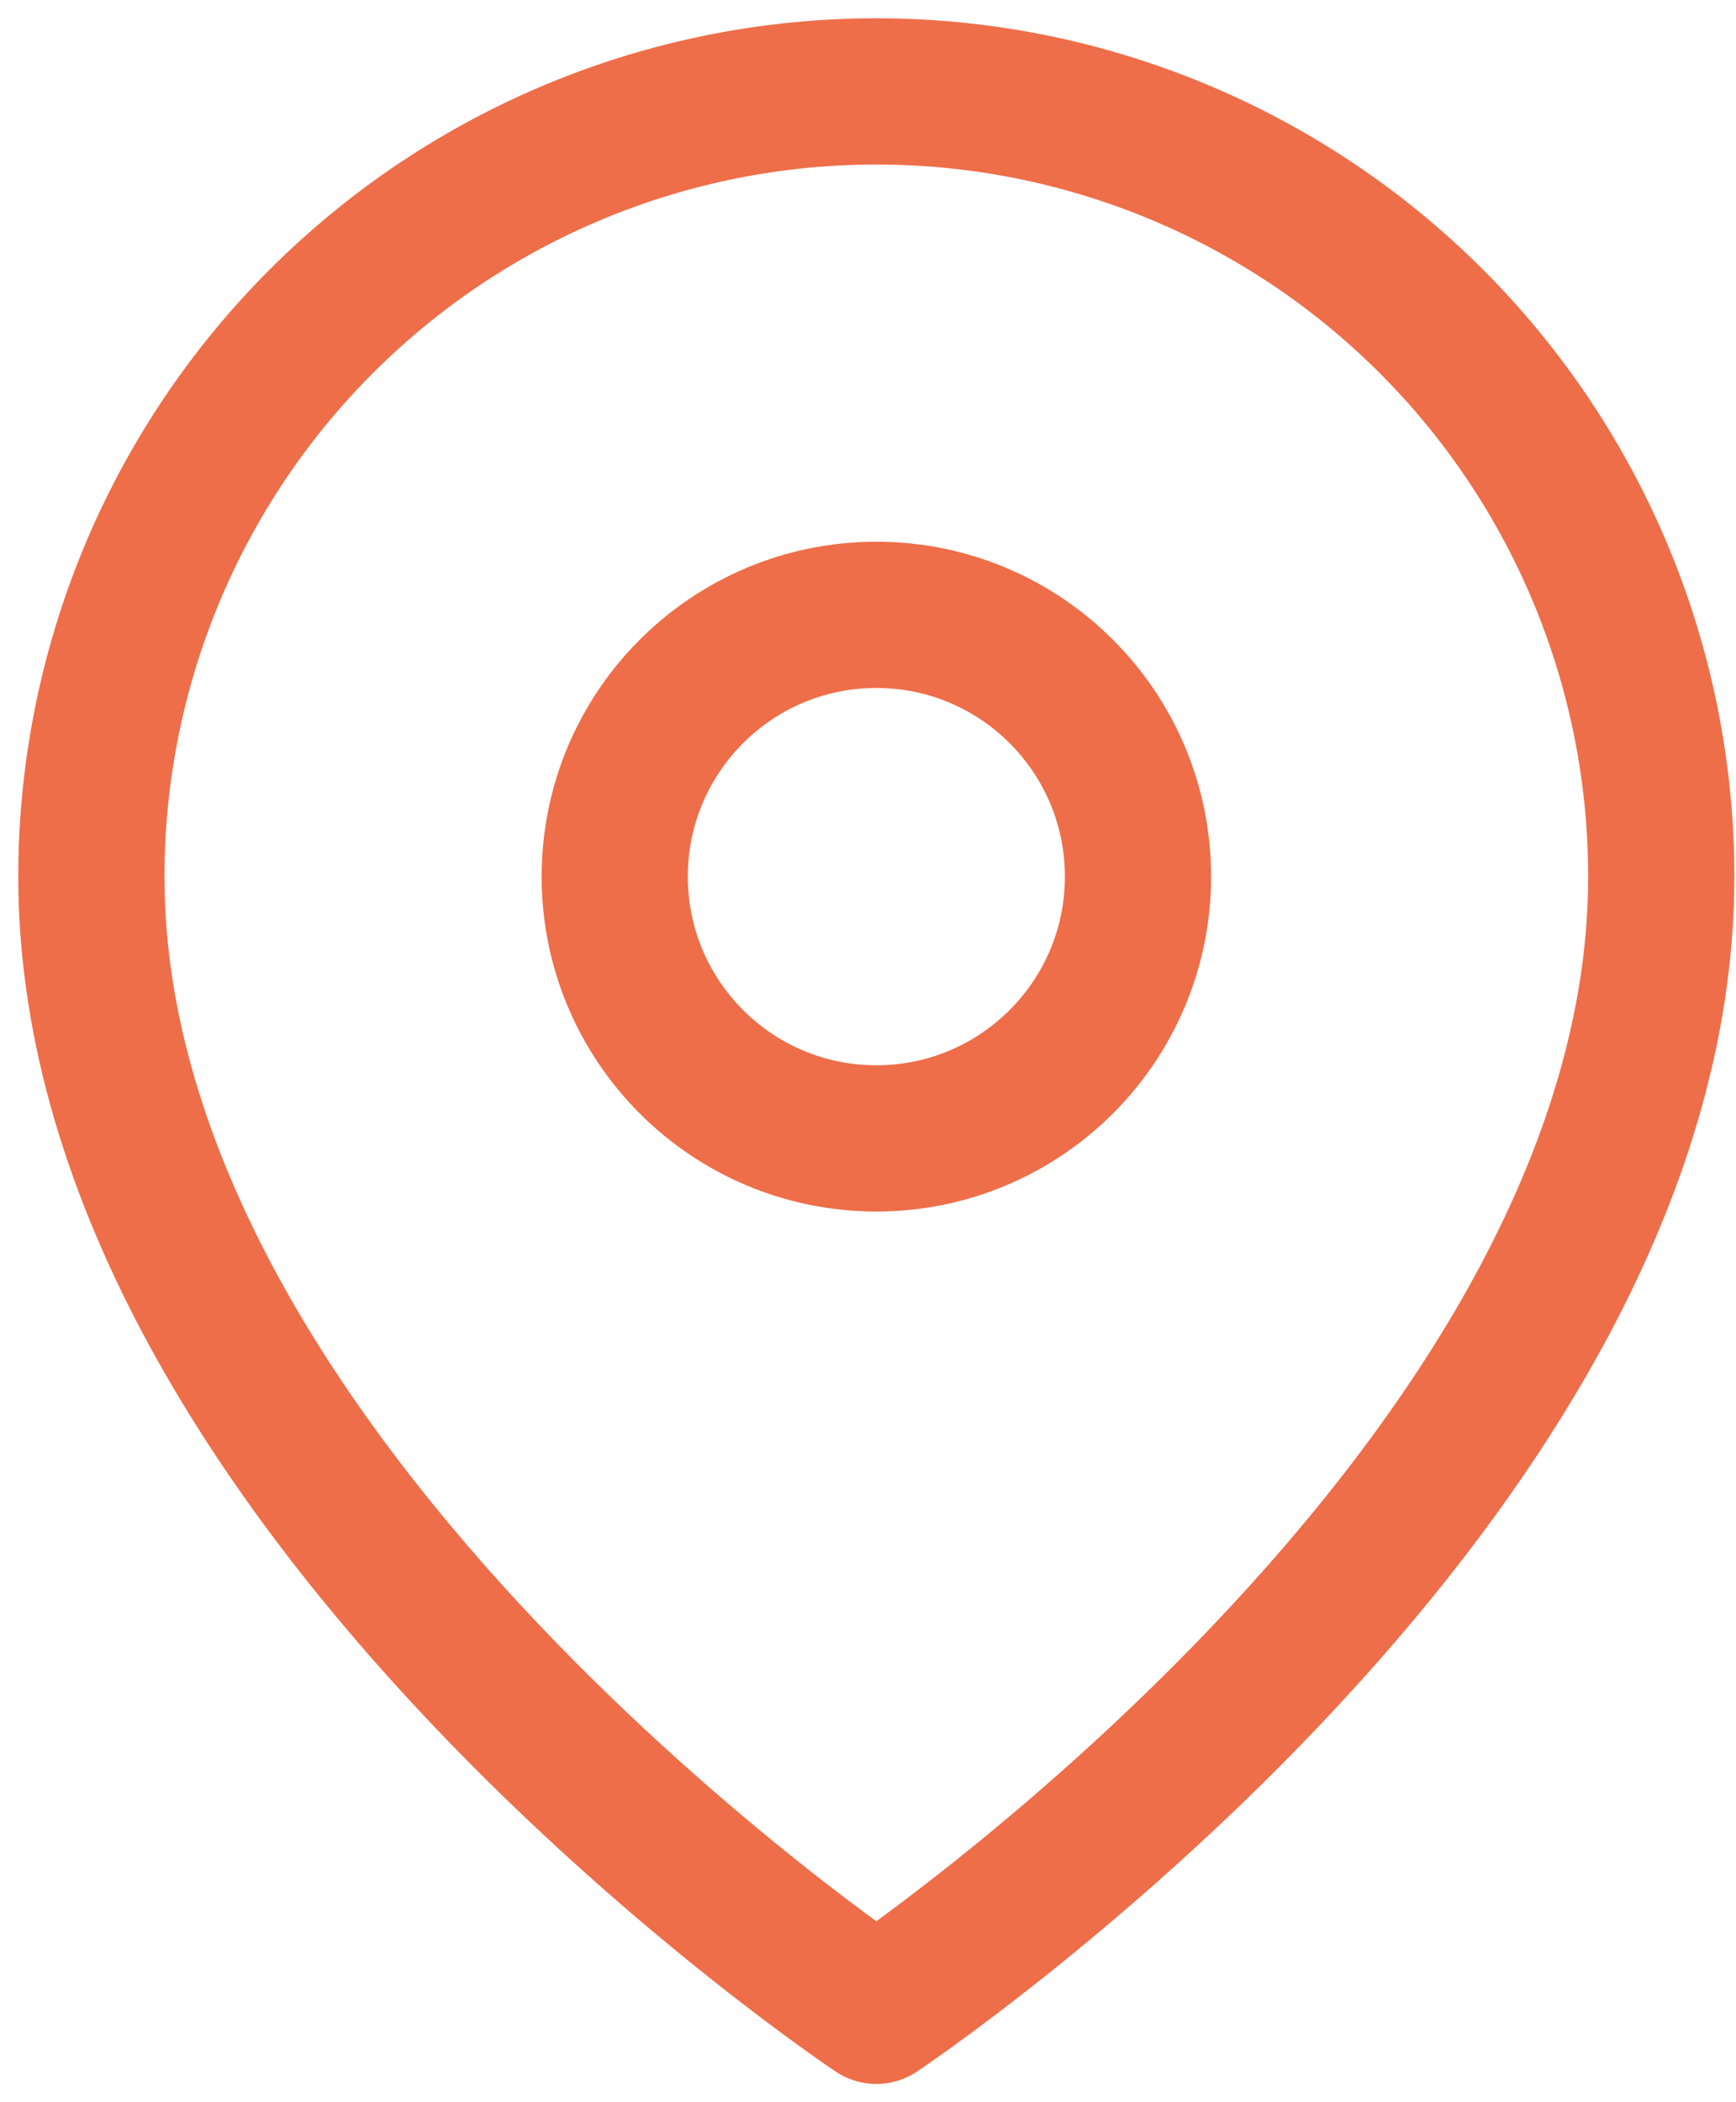 <?xml version="1.0" encoding="UTF-8"?> <svg xmlns="http://www.w3.org/2000/svg" width="19" height="23" viewBox="0 0 19 23" fill="none"> <path d="M18.182 9.591C18.182 16.273 9.591 22 9.591 22C9.591 22 1 16.273 1 9.591C1 7.312 1.905 5.127 3.516 3.516C5.127 1.905 7.312 1 9.591 1C11.869 1 14.055 1.905 15.666 3.516C17.277 5.127 18.182 7.312 18.182 9.591Z" stroke="#EE6E49" stroke-width="1.6" stroke-linecap="round" stroke-linejoin="round"></path> <path d="M9.591 12.455C11.173 12.455 12.455 11.172 12.455 9.591C12.455 8.009 11.173 6.727 9.591 6.727C8.01 6.727 6.728 8.009 6.728 9.591C6.728 11.172 8.01 12.455 9.591 12.455Z" stroke="#EE6E49" stroke-width="1.6" stroke-linecap="round" stroke-linejoin="round"></path> </svg> 